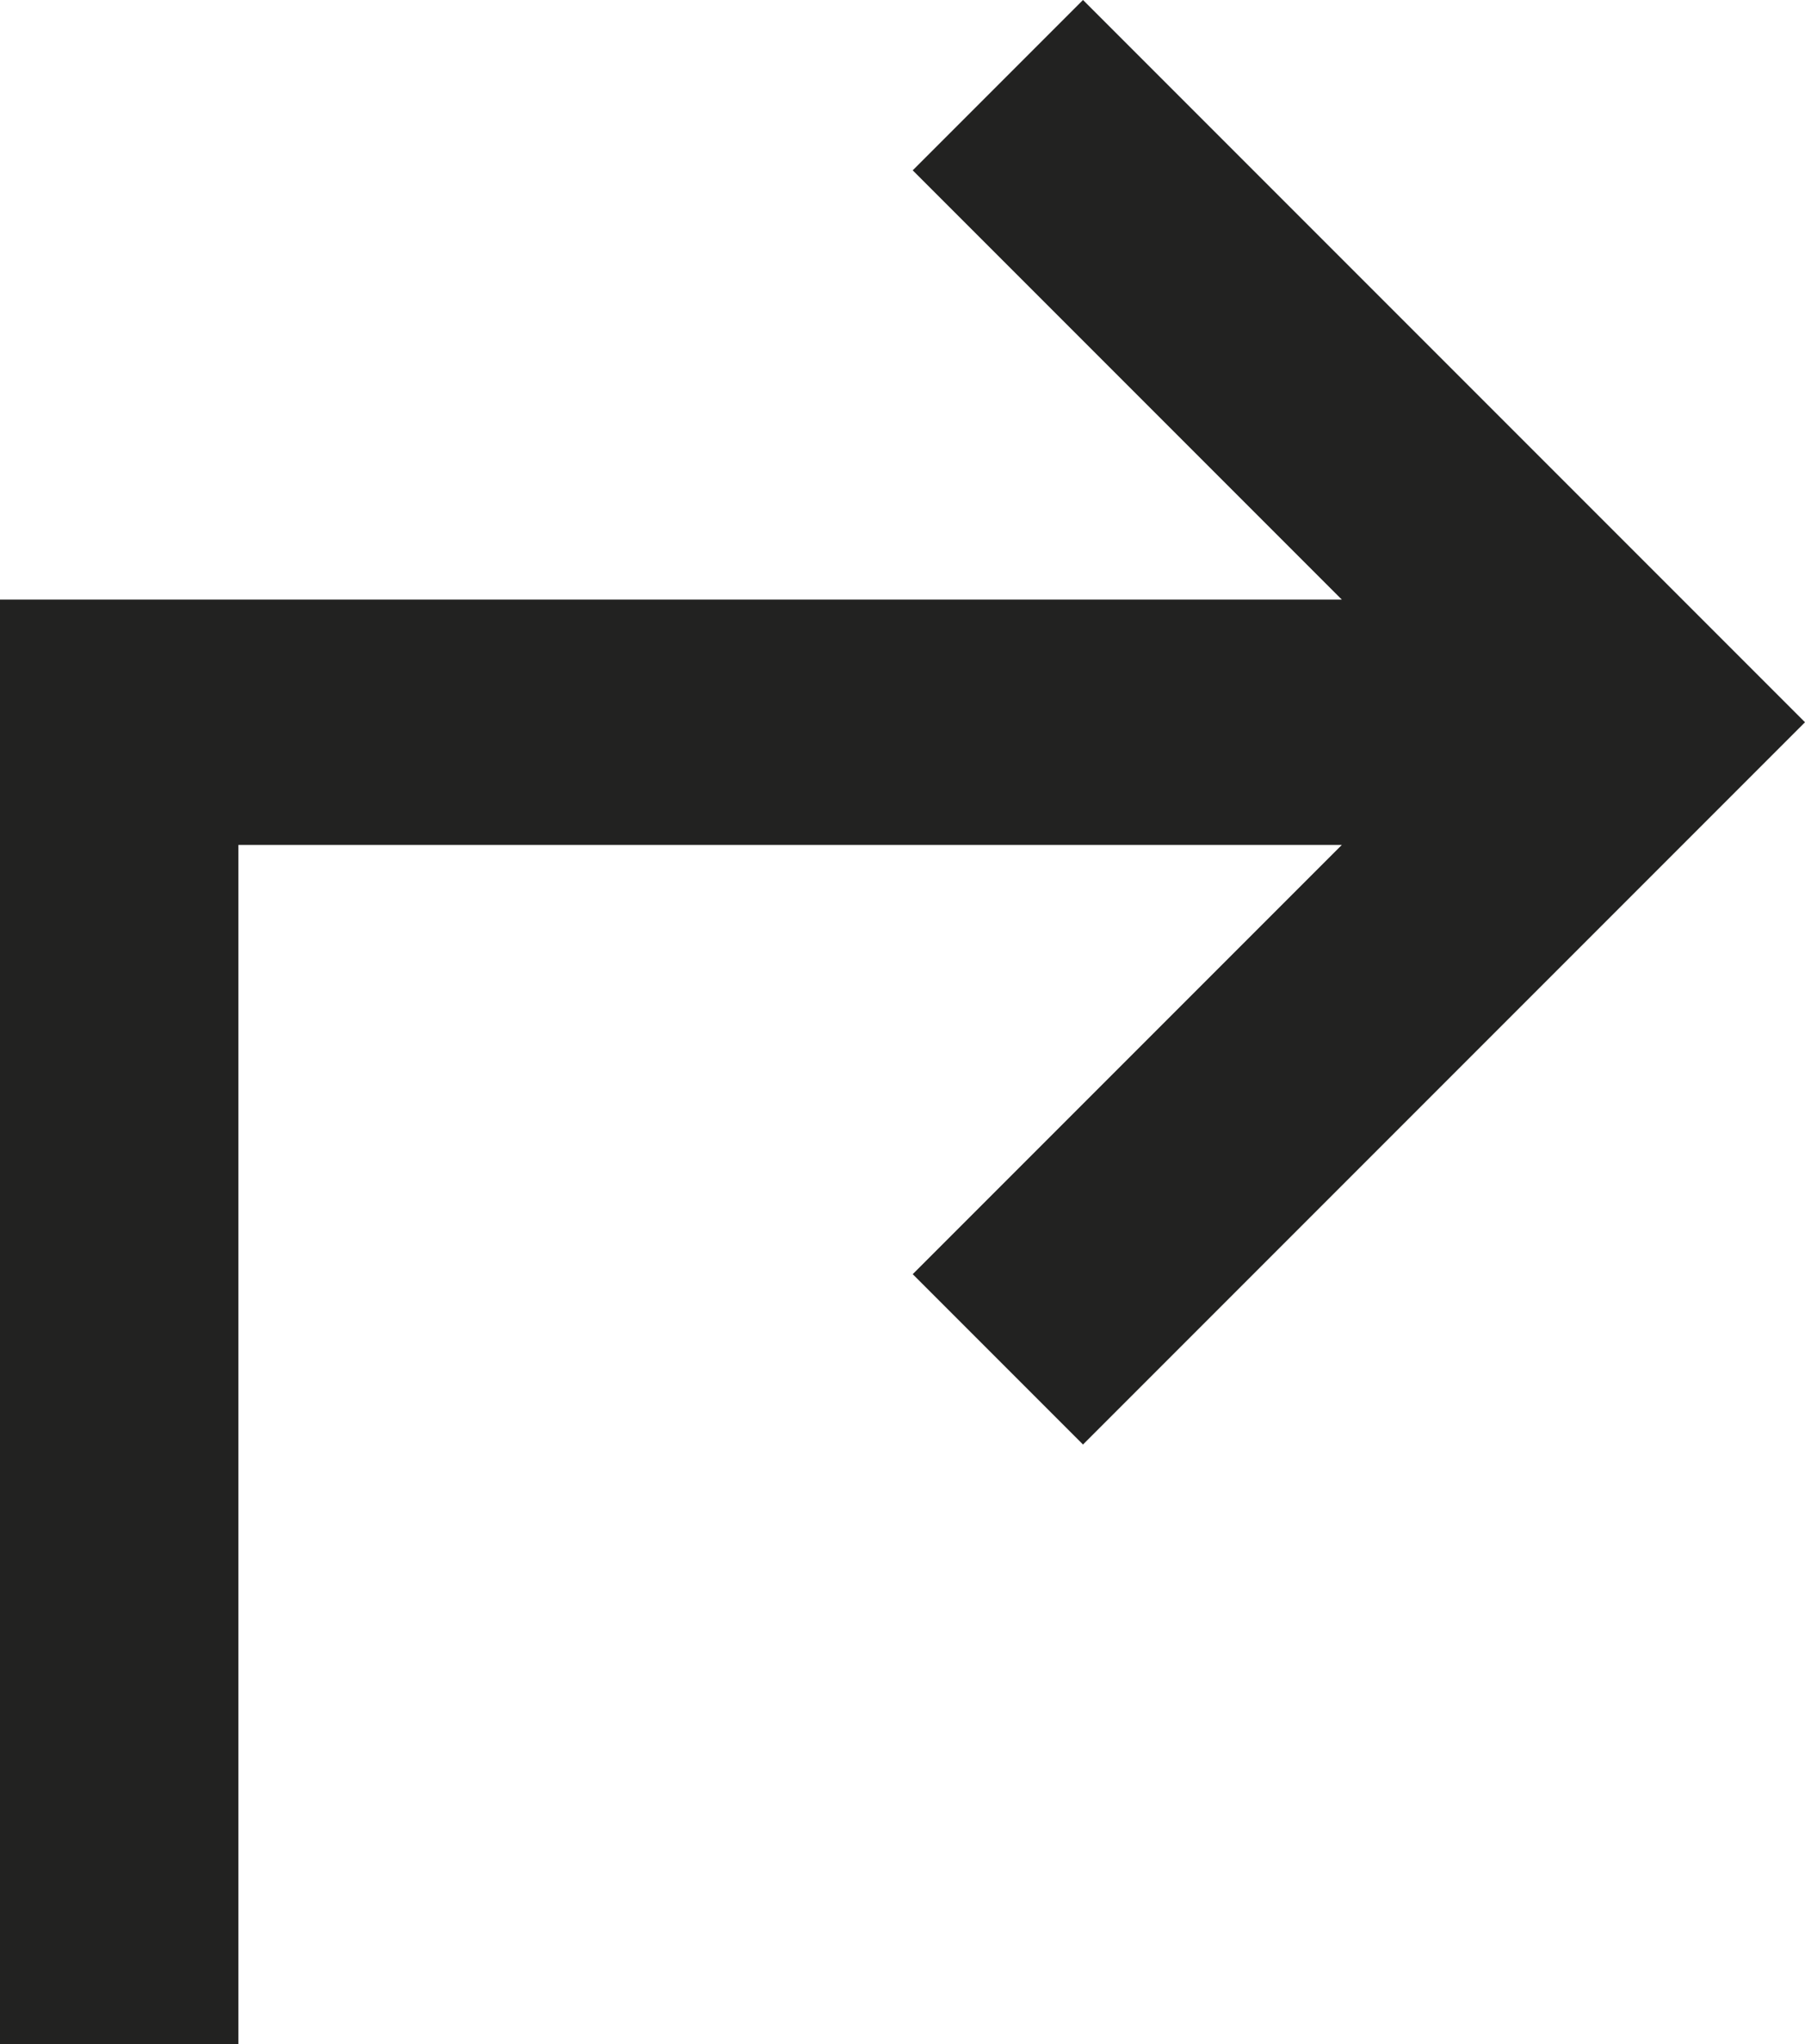 <?xml version="1.0" encoding="utf-8"?>
<!-- Generator: Adobe Illustrator 25.4.1, SVG Export Plug-In . SVG Version: 6.00 Build 0)  -->
<svg version="1.1" id="Calque_1" xmlns="http://www.w3.org/2000/svg" xmlns:xlink="http://www.w3.org/1999/xlink" x="0px" y="0px"
	 viewBox="0 0 26.5 30" style="enable-background:new 0 0 26.5 30;" xml:space="preserve">
<style type="text/css">
	.st0{fill:#222221;}
</style>
<path class="st0" d="M15.9,21.2l-2.5-2.5l6.3-6.3H3.5V30H0V8.8h19.7l-6.3-6.3L15.9,0l10.6,10.6L15.9,21.2z"/>
</svg>
